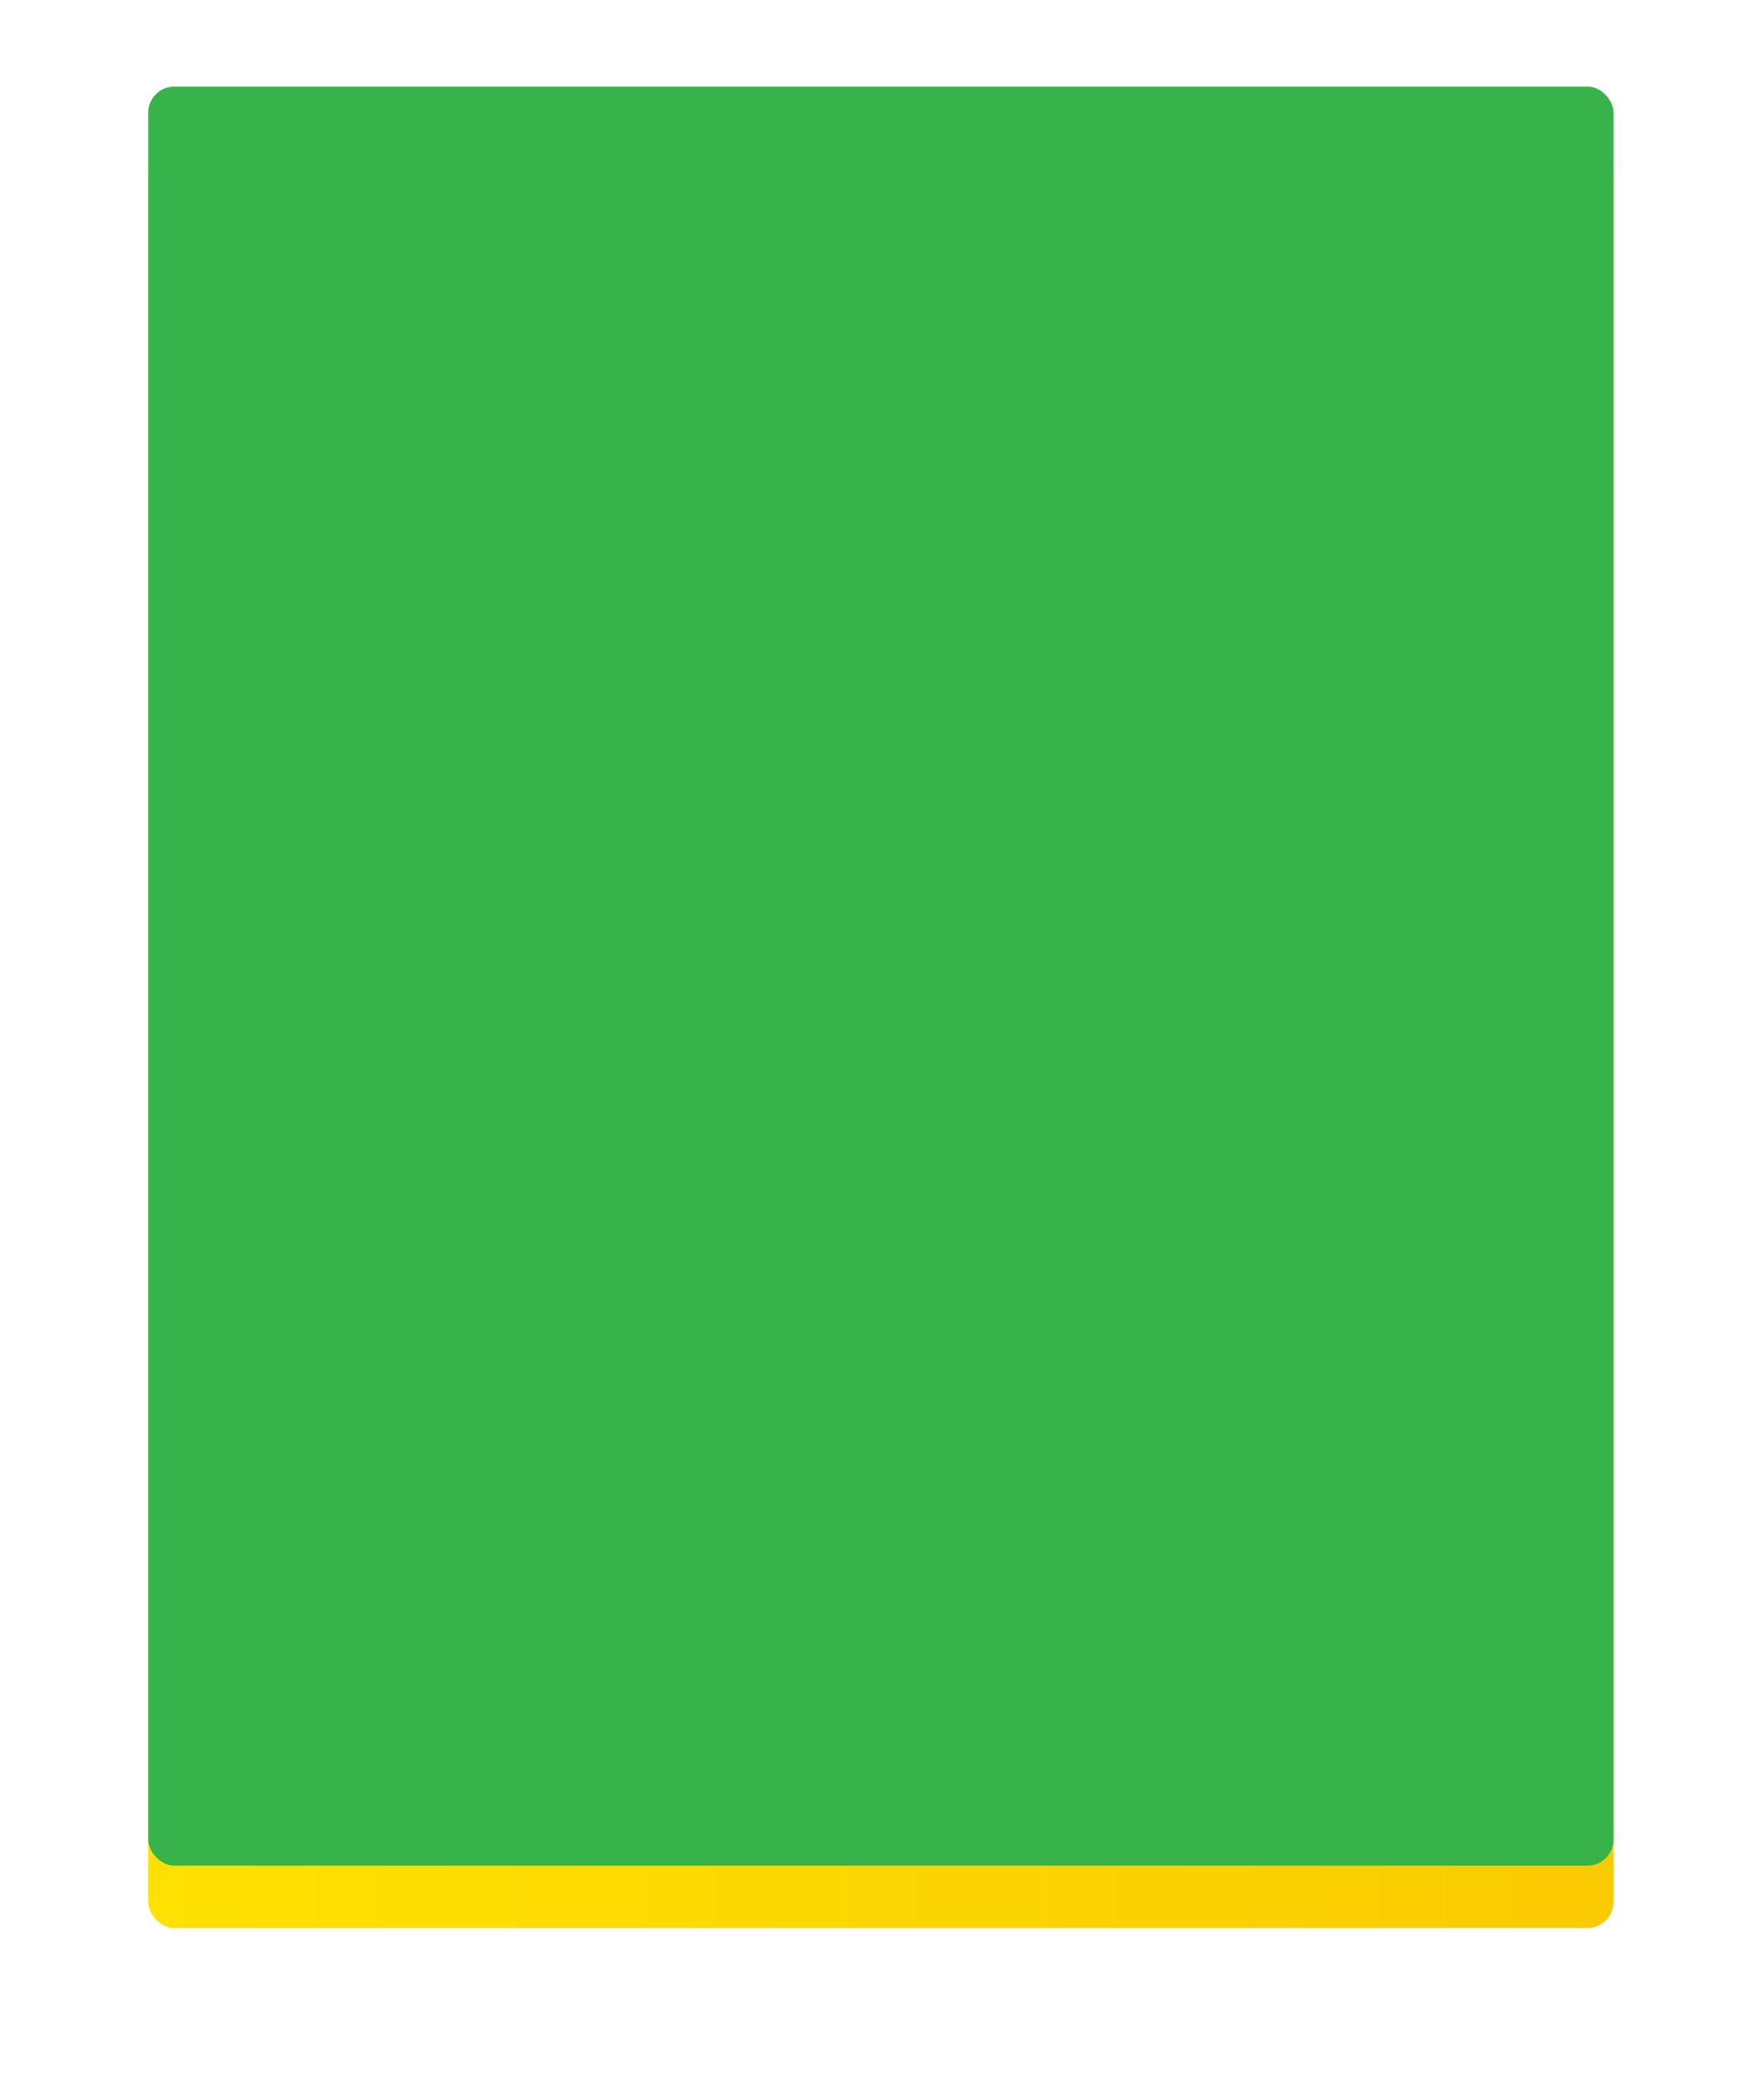 <?xml version="1.0" encoding="UTF-8"?> <svg xmlns="http://www.w3.org/2000/svg" width="550" height="648" viewBox="0 0 550 648" fill="none"> <g filter="url(#filter0_d)"> <rect x="46.23" y="26.995" width="456.851" height="554.695" rx="8.102" fill="url(#paint0_linear)"></rect> </g> <mask id="mask0" mask-type="alpha" maskUnits="userSpaceOnUse" x="46" y="26" width="458" height="556"> <rect x="46.23" y="26.995" width="456.851" height="554.695" rx="8.102" fill="white"></rect> </mask> <g mask="url(#mask0)"> </g> <rect x="46.23" y="26.995" width="456.851" height="554.695" rx="8.102" fill="url(#paint1_linear)"></rect> <defs> <filter id="filter0_d" x="0.047" y="0.257" width="549.216" height="647.061" filterUnits="userSpaceOnUse" color-interpolation-filters="sRGB"> <feFlood flood-opacity="0" result="BackgroundImageFix"></feFlood> <feColorMatrix in="SourceAlpha" type="matrix" values="0 0 0 0 0 0 0 0 0 0 0 0 0 0 0 0 0 0 127 0"></feColorMatrix> <feOffset dy="19.445"></feOffset> <feGaussianBlur stdDeviation="23.091"></feGaussianBlur> <feColorMatrix type="matrix" values="0 0 0 0 0 0 0 0 0 0 0 0 0 0 0 0 0 0 0.146 0"></feColorMatrix> <feBlend mode="normal" in2="BackgroundImageFix" result="effect1_dropShadow"></feBlend> <feBlend mode="normal" in="SourceGraphic" in2="effect1_dropShadow" result="shape"></feBlend> </filter> <linearGradient id="paint0_linear" x1="46.23" y1="581.69" x2="503.081" y2="581.69" gradientUnits="userSpaceOnUse"> <stop stop-color="#FEE100"></stop> <stop offset="1" stop-color="#FACB00"></stop> </linearGradient> <linearGradient id="paint1_linear" x1="46.23" y1="581.69" x2="503.081" y2="581.69" gradientUnits="userSpaceOnUse"> <stop stop-color="#37B34A"></stop> <stop offset="1" stop-color="#37B34A"></stop> </linearGradient> </defs> </svg> 